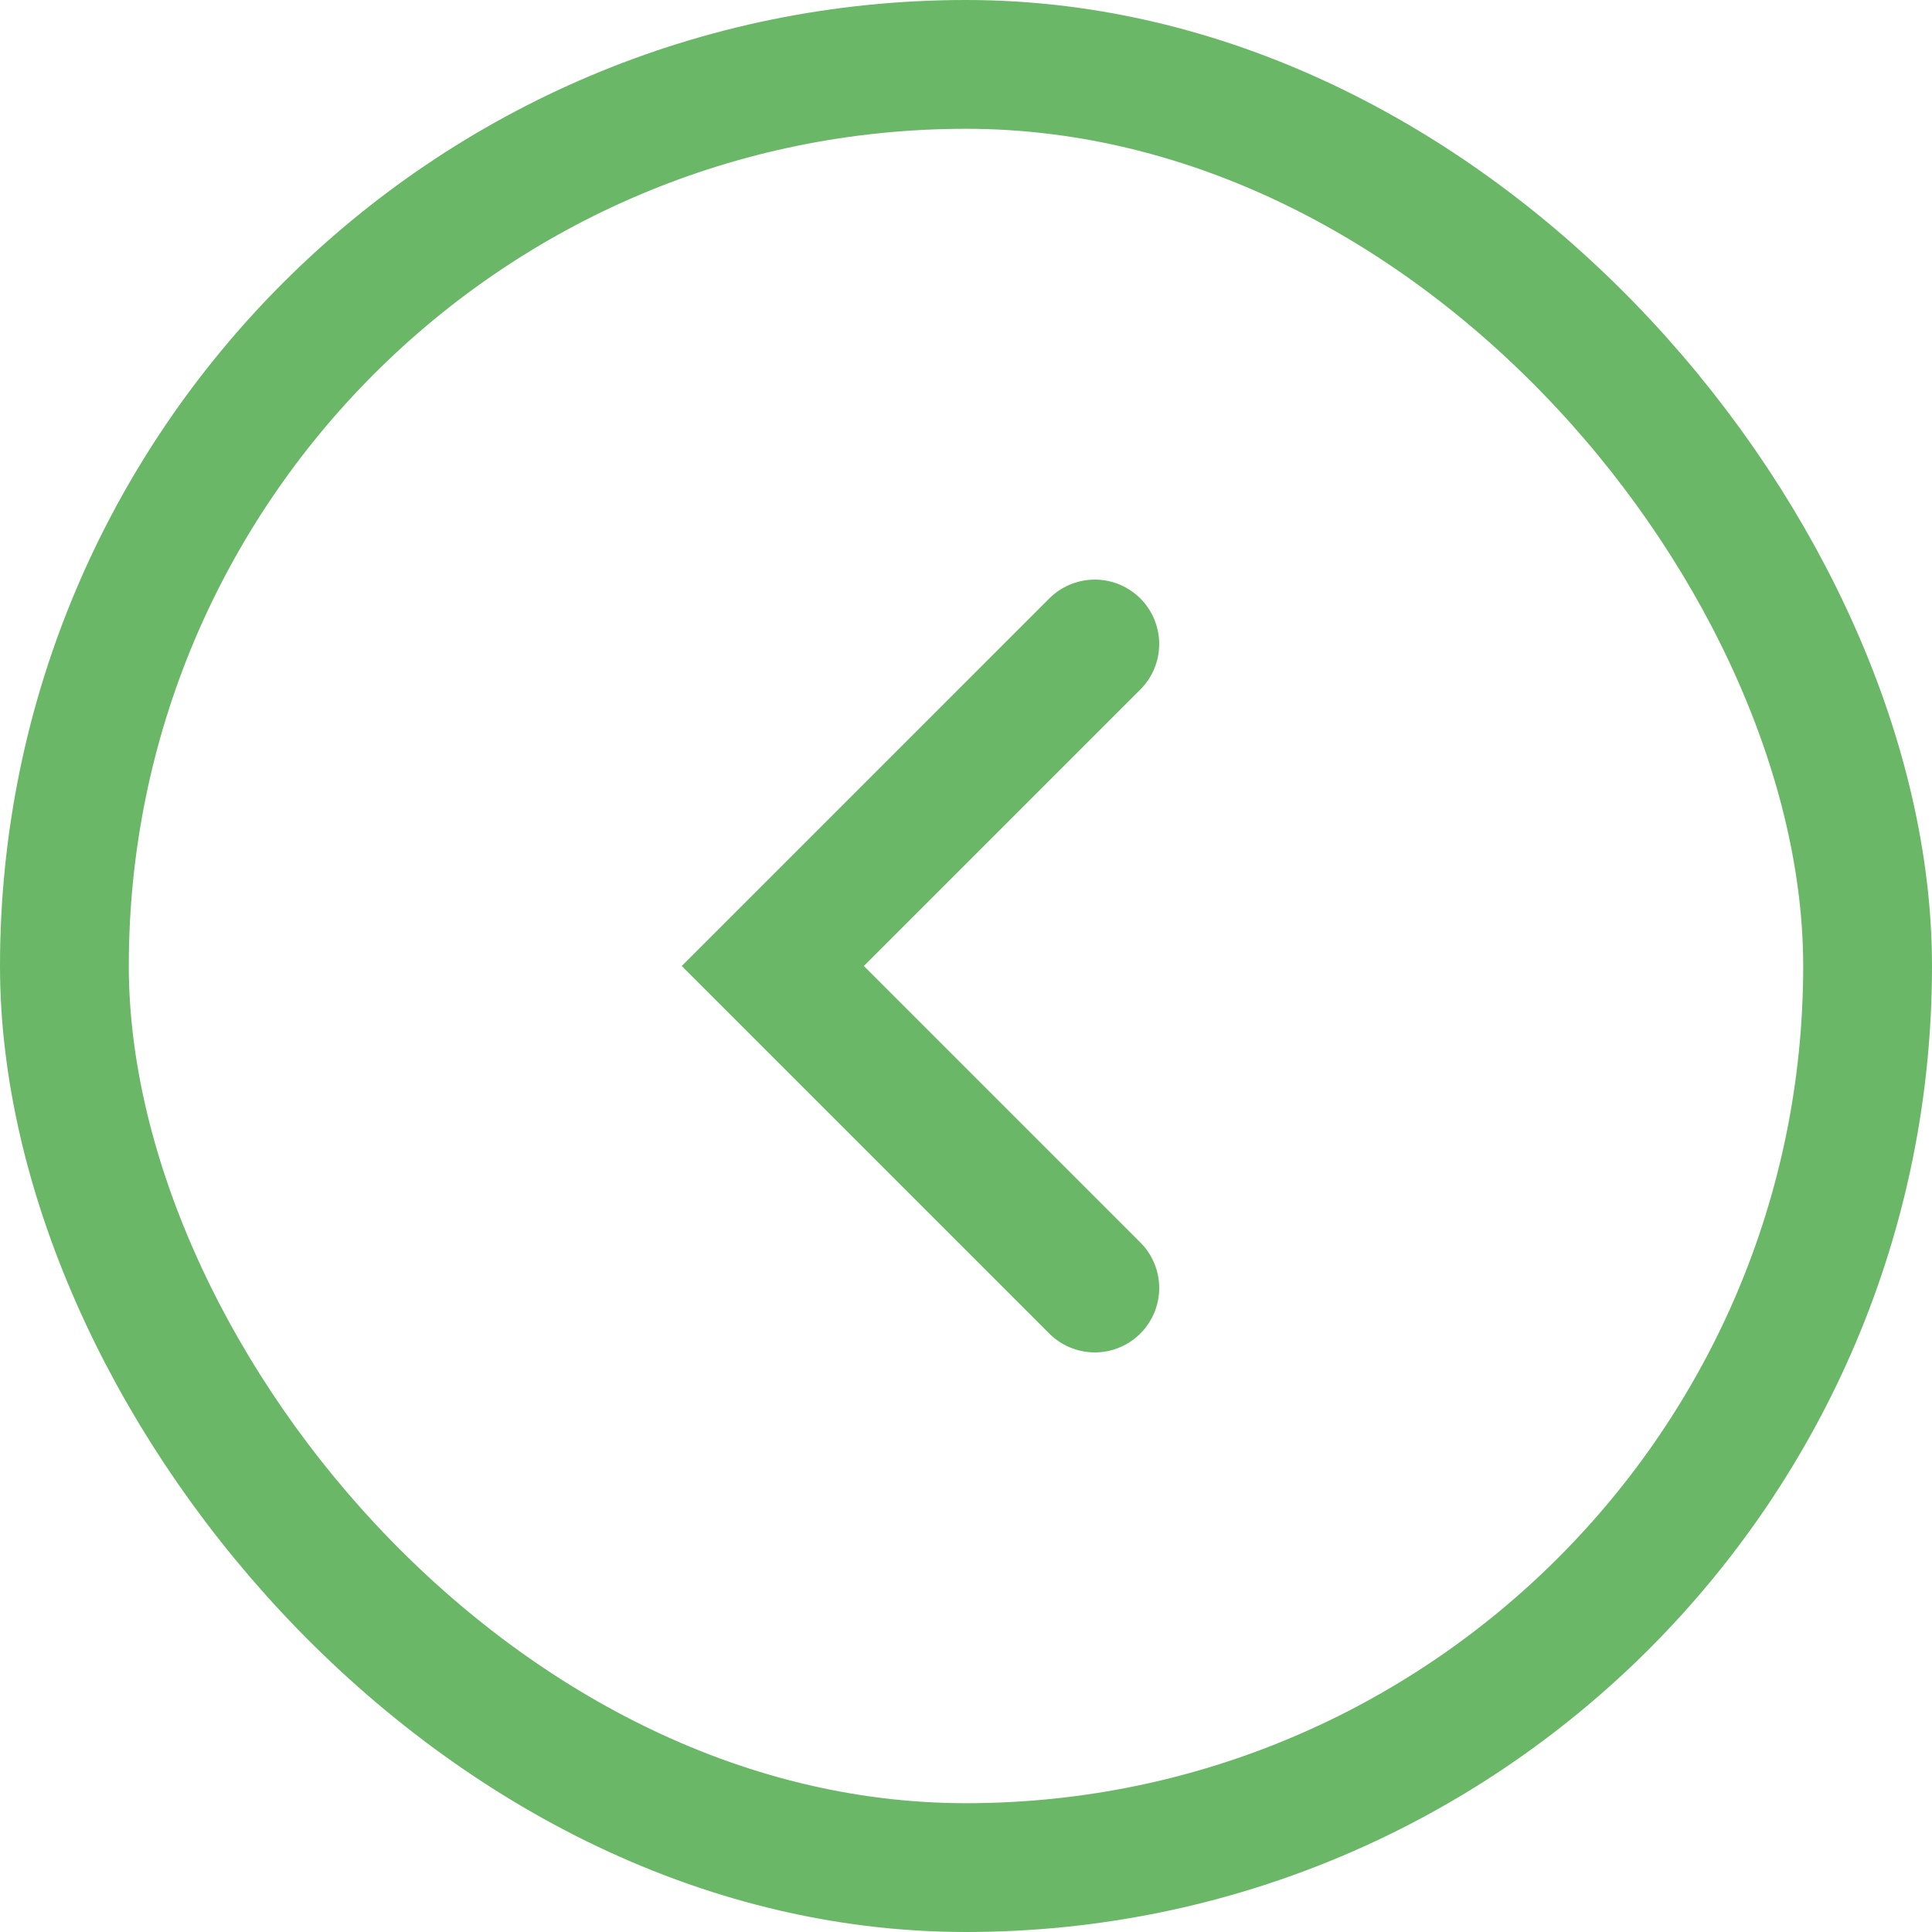 <?xml version="1.0" encoding="UTF-8"?> <svg xmlns="http://www.w3.org/2000/svg" width="60" height="60" viewBox="0 0 60 60" fill="none"> <path d="M34 40L24 30L34 20" stroke="#6AB767" stroke-width="4" stroke-linecap="round"></path> <rect x="2" y="2" width="56" height="56" rx="28" stroke="#6AB767" stroke-width="4"></rect> </svg> 